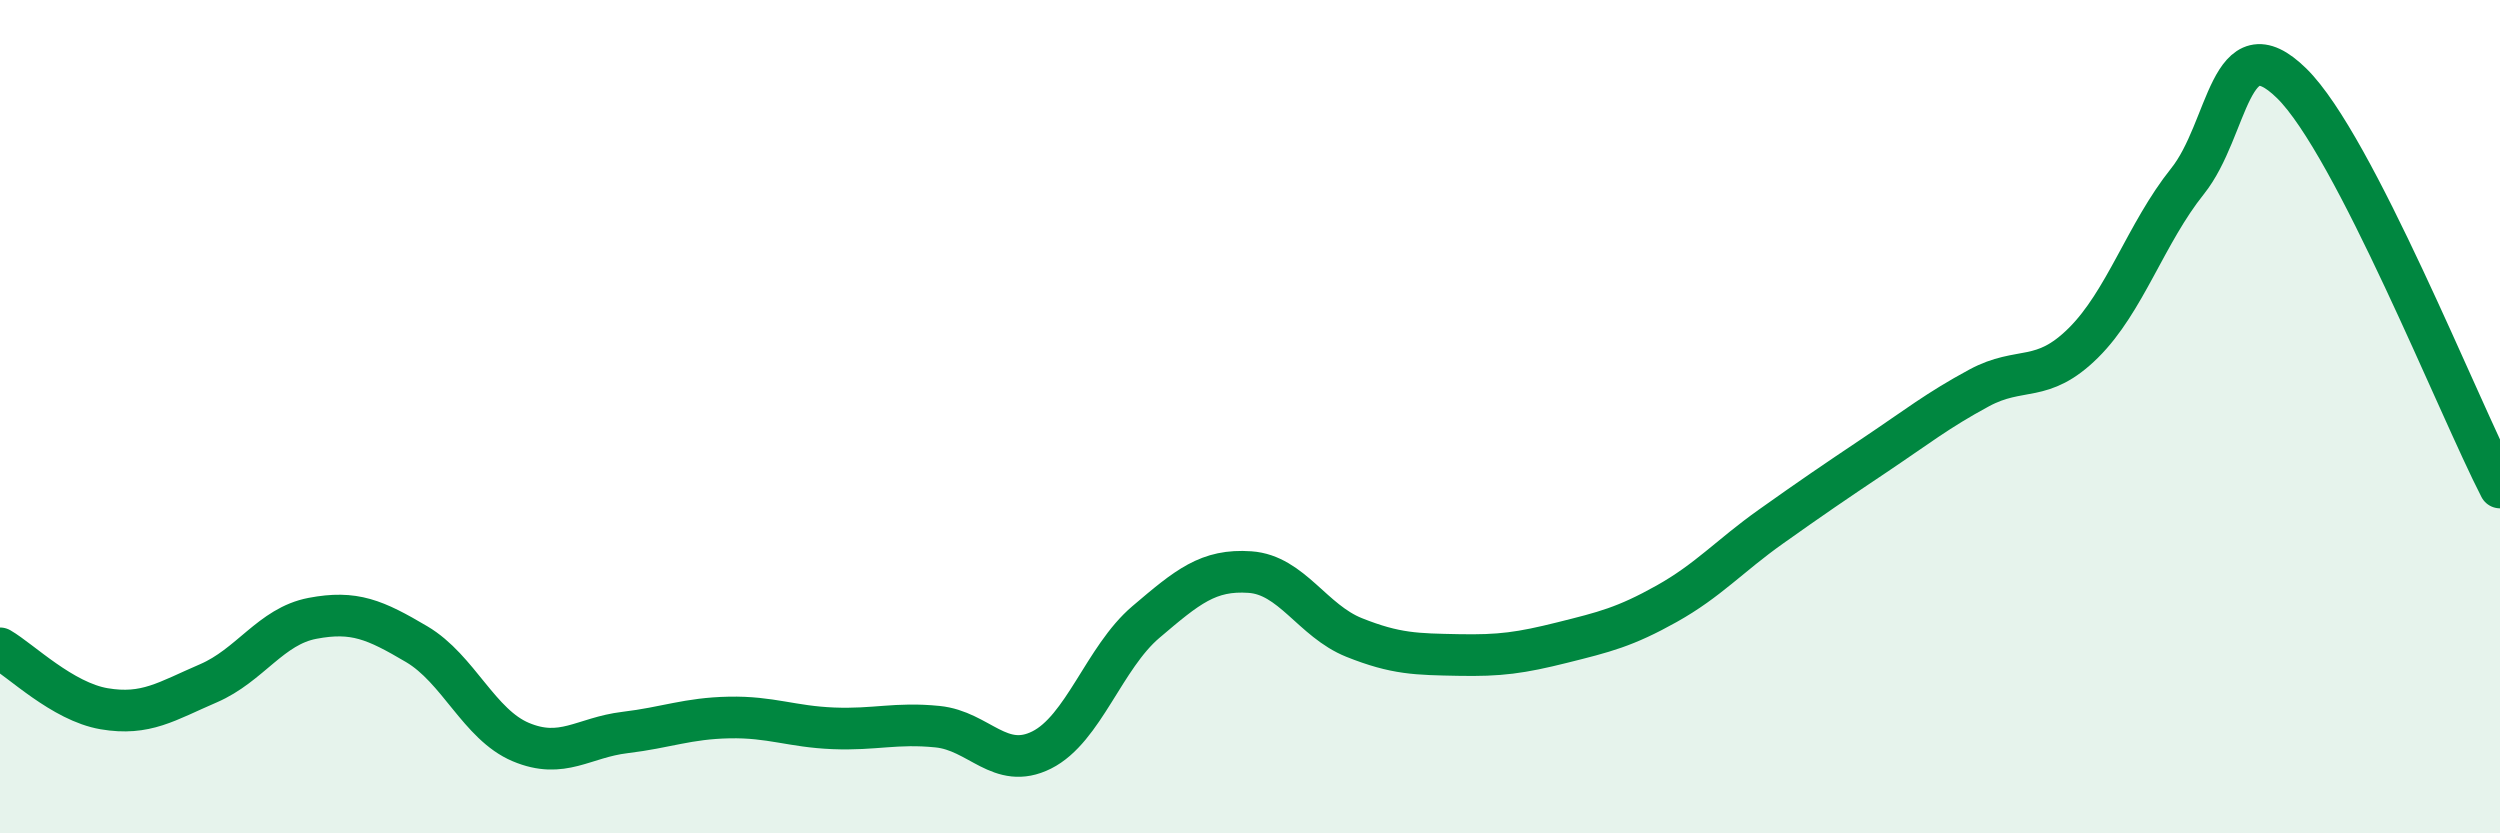 
    <svg width="60" height="20" viewBox="0 0 60 20" xmlns="http://www.w3.org/2000/svg">
      <path
        d="M 0,15.56 C 0.5,15.85 1.5,16.84 2.5,17.01 C 3.5,17.18 4,16.83 5,16.4 C 6,15.97 6.5,15.03 7.5,14.84 C 8.5,14.65 9,14.87 10,15.46 C 11,16.05 11.5,17.39 12.5,17.81 C 13.5,18.23 14,17.7 15,17.58 C 16,17.46 16.5,17.24 17.5,17.22 C 18.5,17.2 19,17.44 20,17.48 C 21,17.52 21.5,17.34 22.5,17.44 C 23.5,17.54 24,18.5 25,18 C 26,17.5 26.5,15.78 27.5,14.93 C 28.5,14.08 29,13.66 30,13.73 C 31,13.8 31.5,14.9 32.5,15.3 C 33.5,15.7 34,15.7 35,15.72 C 36,15.74 36.5,15.67 37.5,15.42 C 38.5,15.17 39,15.05 40,14.49 C 41,13.93 41.5,13.35 42.5,12.64 C 43.5,11.93 44,11.59 45,10.92 C 46,10.25 46.5,9.85 47.5,9.31 C 48.5,8.77 49,9.22 50,8.23 C 51,7.24 51.5,5.6 52.5,4.35 C 53.5,3.1 53.5,0.53 55,2 C 56.5,3.47 59,9.76 60,11.7L60 20L0 20Z"
        fill="#008740"
        opacity="0.1"
        stroke-linecap="round"
        stroke-linejoin="round"
      />
      <path
        d="M 0,15.56 C 0.5,15.85 1.5,16.84 2.5,17.01 C 3.5,17.18 4,16.83 5,16.4 C 6,15.97 6.5,15.03 7.5,14.84 C 8.5,14.65 9,14.87 10,15.46 C 11,16.05 11.5,17.39 12.5,17.81 C 13.5,18.23 14,17.7 15,17.58 C 16,17.46 16.5,17.24 17.5,17.22 C 18.5,17.2 19,17.44 20,17.48 C 21,17.52 21.5,17.34 22.5,17.44 C 23.5,17.54 24,18.5 25,18 C 26,17.5 26.5,15.78 27.5,14.93 C 28.5,14.08 29,13.66 30,13.73 C 31,13.8 31.5,14.9 32.5,15.3 C 33.5,15.7 34,15.7 35,15.72 C 36,15.74 36.5,15.67 37.5,15.42 C 38.5,15.17 39,15.05 40,14.49 C 41,13.93 41.5,13.35 42.5,12.64 C 43.5,11.93 44,11.59 45,10.92 C 46,10.25 46.5,9.85 47.5,9.31 C 48.5,8.77 49,9.22 50,8.23 C 51,7.24 51.5,5.6 52.5,4.35 C 53.5,3.1 53.5,0.53 55,2 C 56.5,3.47 59,9.76 60,11.7"
        stroke="#008740"
        stroke-width="1"
        fill="none"
        stroke-linecap="round"
        stroke-linejoin="round"
      />
    </svg>
  